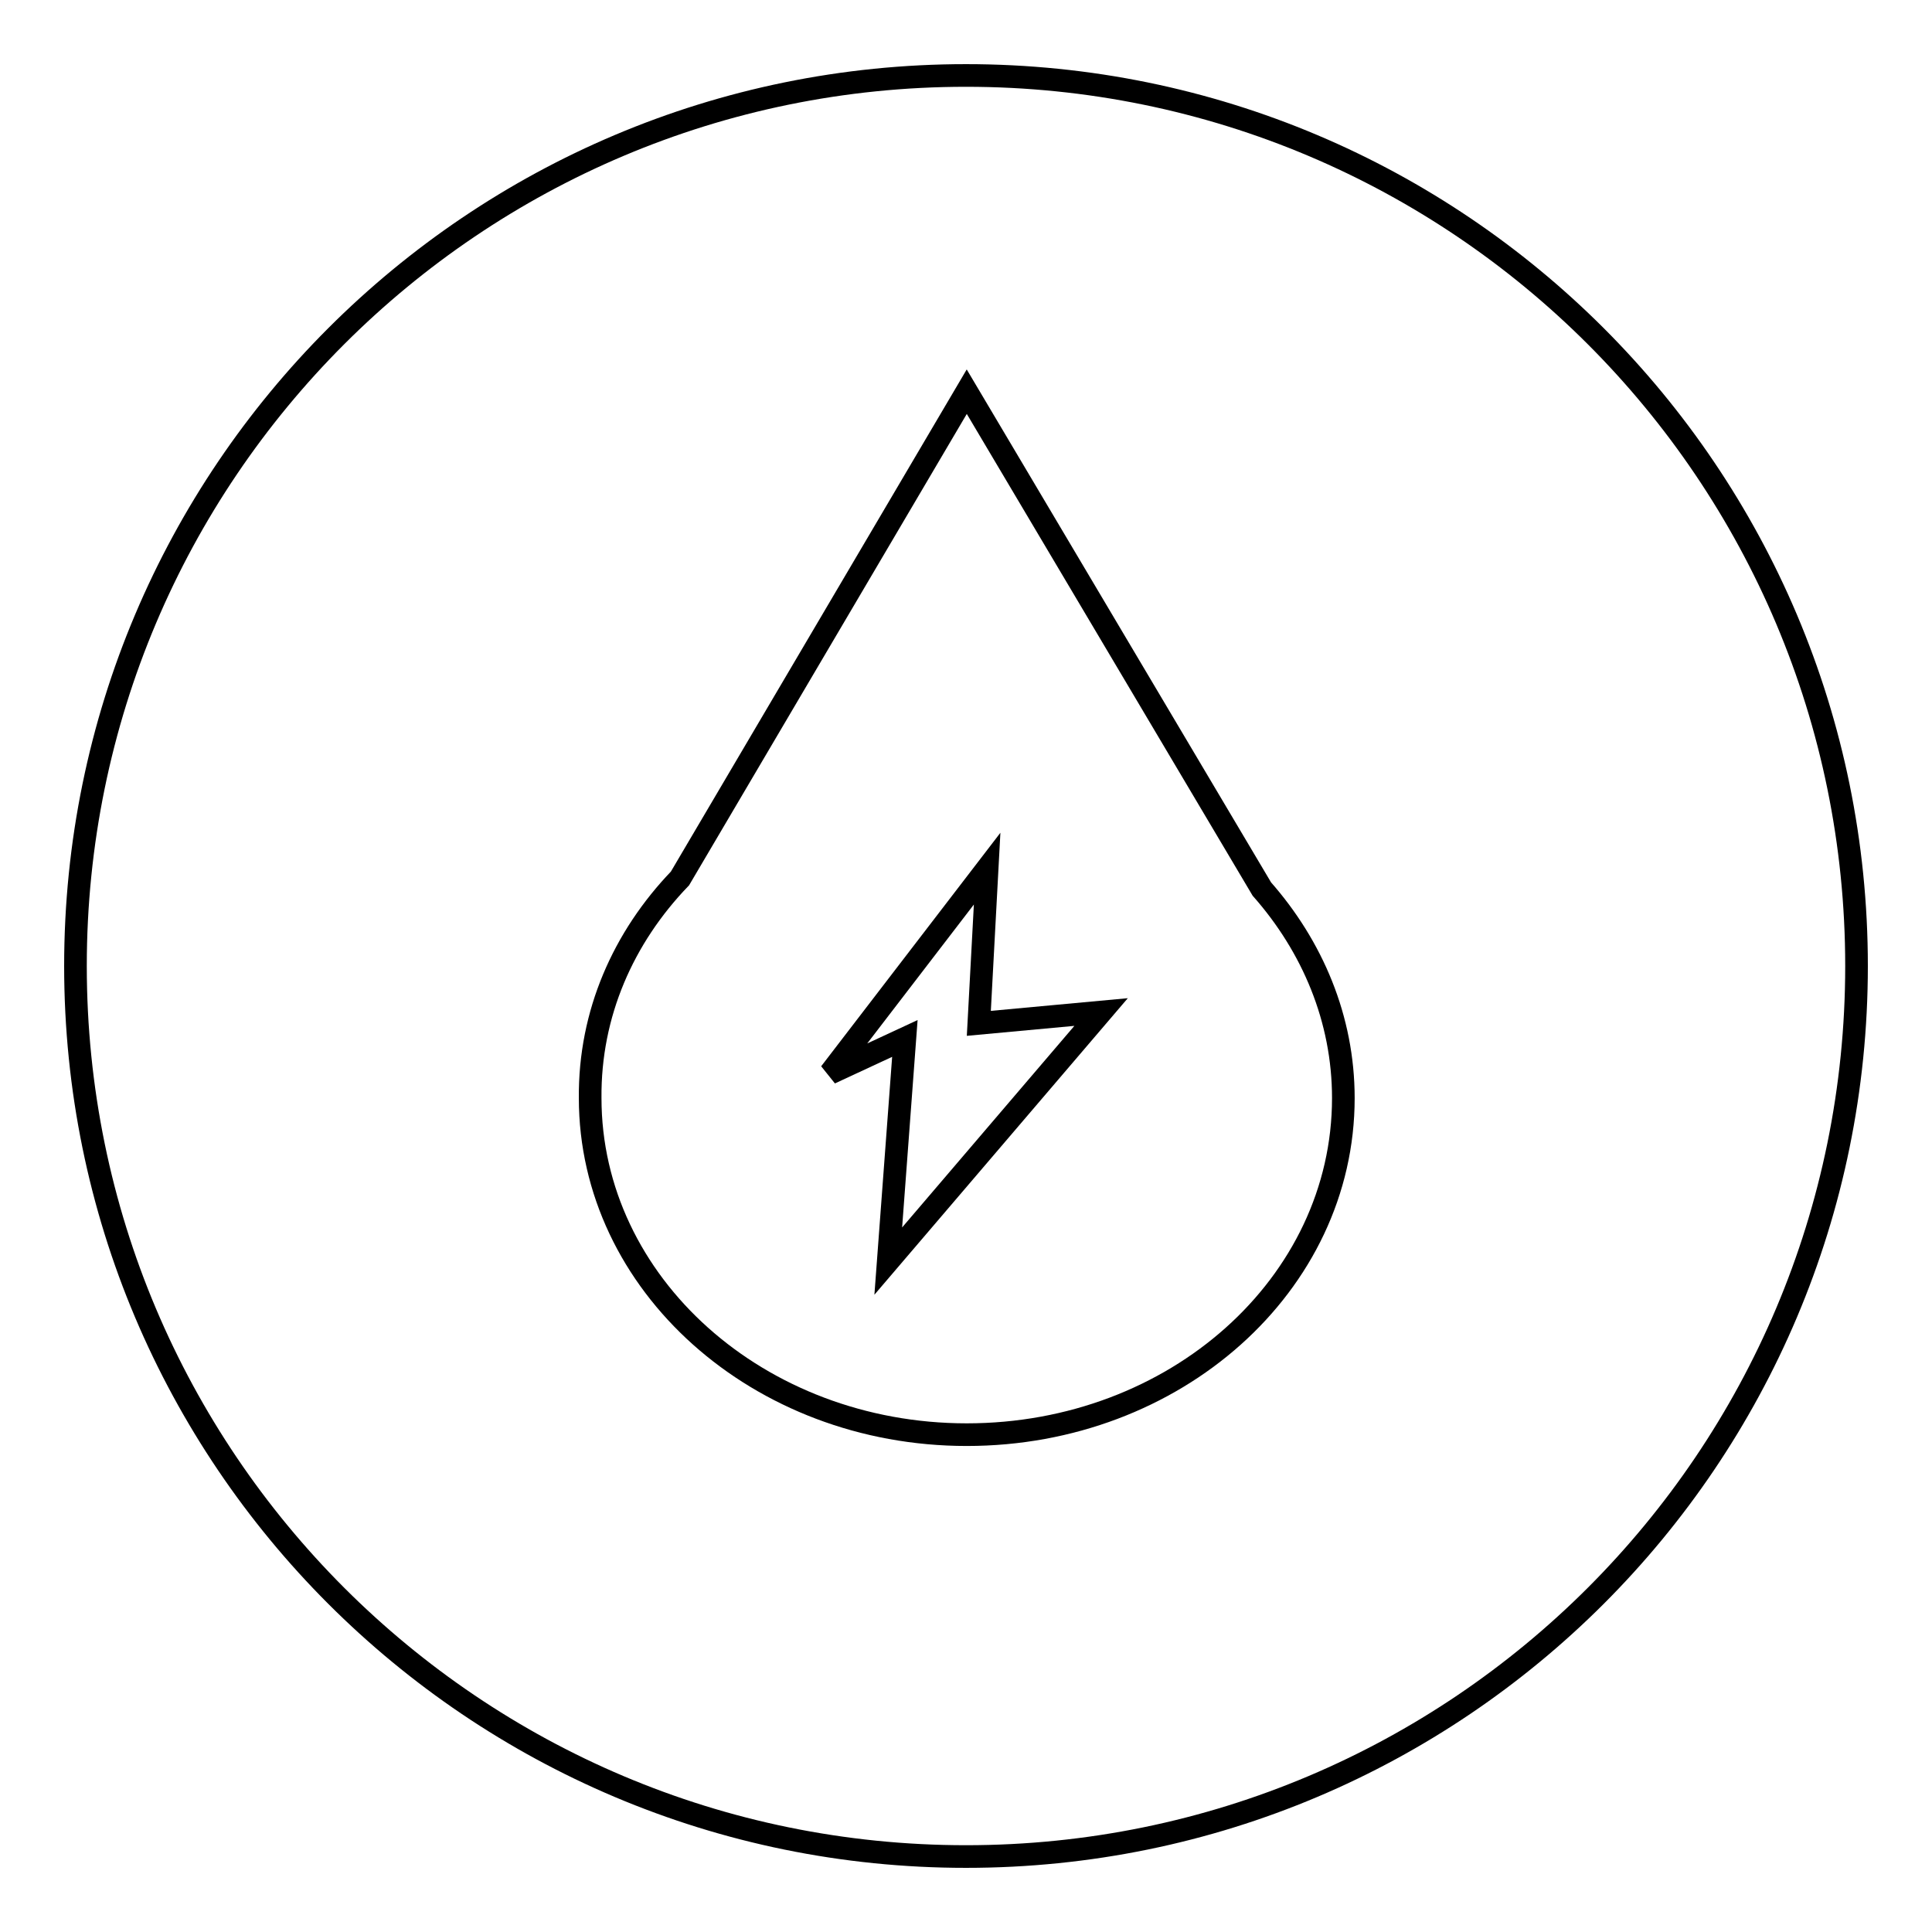 <?xml version="1.0" encoding="utf-8"?>
<!-- Svg Vector Icons : http://www.onlinewebfonts.com/icon -->
<!DOCTYPE svg PUBLIC "-//W3C//DTD SVG 1.1//EN" "http://www.w3.org/Graphics/SVG/1.1/DTD/svg11.dtd">
<svg version="1.1" xmlns="http://www.w3.org/2000/svg" xmlns:xlink="http://www.w3.org/1999/xlink" x="0px" y="0px" viewBox="0 0 256 256" enable-background="new 0 0 256 256" xml:space="preserve">
<g><g><path stroke-width="3" fill-opacity="0" stroke="#000000"  d="M10,128c0,65.2,52.8,118,118,118c65.2,0,118-52.8,118-118c0-65.2-52.8-118-118-118C62.8,10,10,62.8,10,128L10,128z"/><path stroke-width="3" fill-opacity="0" stroke="#000000"  d="M90.1,116.4l38-64.5l39.1,65.9c6.7,7.6,10.8,17.2,10.8,27.7c0,24.7-22.3,44.6-49.9,44.6c-27.6,0-49.9-20-49.9-44.6C78.1,134.3,82.6,124.2,90.1,116.4L90.1,116.4z"/><path stroke-width="3" fill-opacity="0" stroke="#000000"  d="M130.8,115.1l-1.1,20.5l16.2-1.5l-28.2,33l2.2-29.5l-9.9,4.6L130.8,115.1z"/></g></g>
</svg>